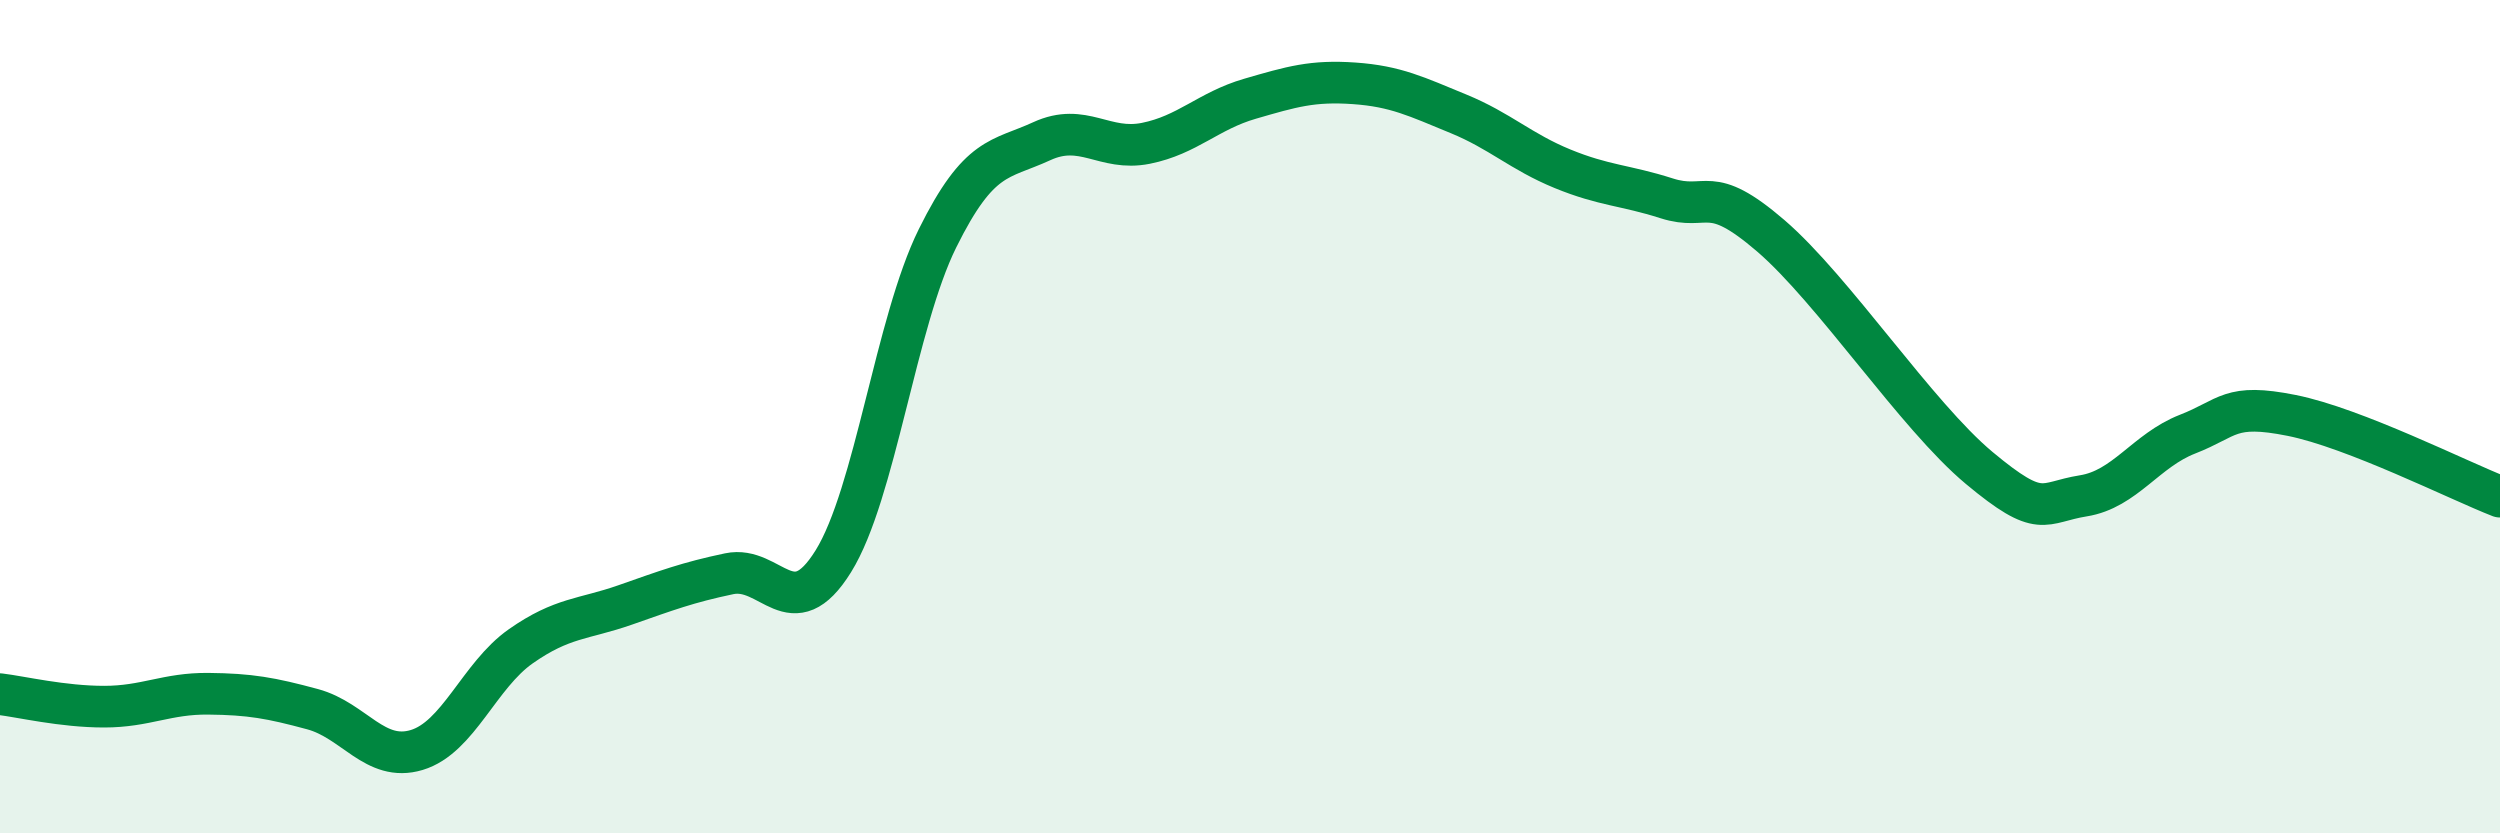 
    <svg width="60" height="20" viewBox="0 0 60 20" xmlns="http://www.w3.org/2000/svg">
      <path
        d="M 0,16.66 C 0.5,16.72 1.5,16.96 2.5,16.96 C 3.5,16.96 4,16.64 5,16.65 C 6,16.66 6.5,16.75 7.5,17.02 C 8.5,17.29 9,18.3 10,18 C 11,17.7 11.5,16.21 12.5,15.51 C 13.5,14.81 14,14.87 15,14.52 C 16,14.17 16.5,13.98 17.5,13.77 C 18.5,13.56 19,15.08 20,13.47 C 21,11.86 21.5,7.74 22.5,5.72 C 23.5,3.7 24,3.85 25,3.39 C 26,2.93 26.5,3.64 27.5,3.44 C 28.5,3.24 29,2.66 30,2.37 C 31,2.08 31.5,1.93 32.5,2 C 33.5,2.07 34,2.32 35,2.73 C 36,3.14 36.5,3.64 37.5,4.05 C 38.5,4.46 39,4.44 40,4.76 C 41,5.08 41,4.37 42.5,5.66 C 44,6.95 46,9.98 47.5,11.23 C 49,12.48 49,12.06 50,11.9 C 51,11.74 51.5,10.81 52.5,10.42 C 53.5,10.03 53.5,9.67 55,9.97 C 56.5,10.27 59,11.53 60,11.92L60 20L0 20Z"
        fill="#008740"
        opacity="0.1"
        stroke-linecap="round"
        stroke-linejoin="round"
      />
      <path
        d="M 0,16.66 C 0.5,16.72 1.5,16.96 2.5,16.96 C 3.5,16.96 4,16.64 5,16.65 C 6,16.66 6.5,16.75 7.5,17.02 C 8.5,17.29 9,18.3 10,18 C 11,17.7 11.5,16.21 12.5,15.51 C 13.5,14.81 14,14.87 15,14.52 C 16,14.17 16.5,13.98 17.5,13.77 C 18.5,13.56 19,15.08 20,13.47 C 21,11.86 21.5,7.74 22.5,5.72 C 23.5,3.7 24,3.85 25,3.39 C 26,2.93 26.5,3.64 27.5,3.44 C 28.5,3.24 29,2.66 30,2.37 C 31,2.08 31.5,1.93 32.5,2 C 33.5,2.07 34,2.32 35,2.73 C 36,3.14 36.5,3.64 37.5,4.05 C 38.5,4.46 39,4.44 40,4.76 C 41,5.08 41,4.37 42.5,5.66 C 44,6.95 46,9.98 47.5,11.23 C 49,12.48 49,12.06 50,11.9 C 51,11.74 51.5,10.81 52.5,10.42 C 53.5,10.03 53.5,9.67 55,9.97 C 56.5,10.27 59,11.53 60,11.92"
        stroke="#008740"
        stroke-width="1"
        fill="none"
        stroke-linecap="round"
        stroke-linejoin="round"
      />
    </svg>
  